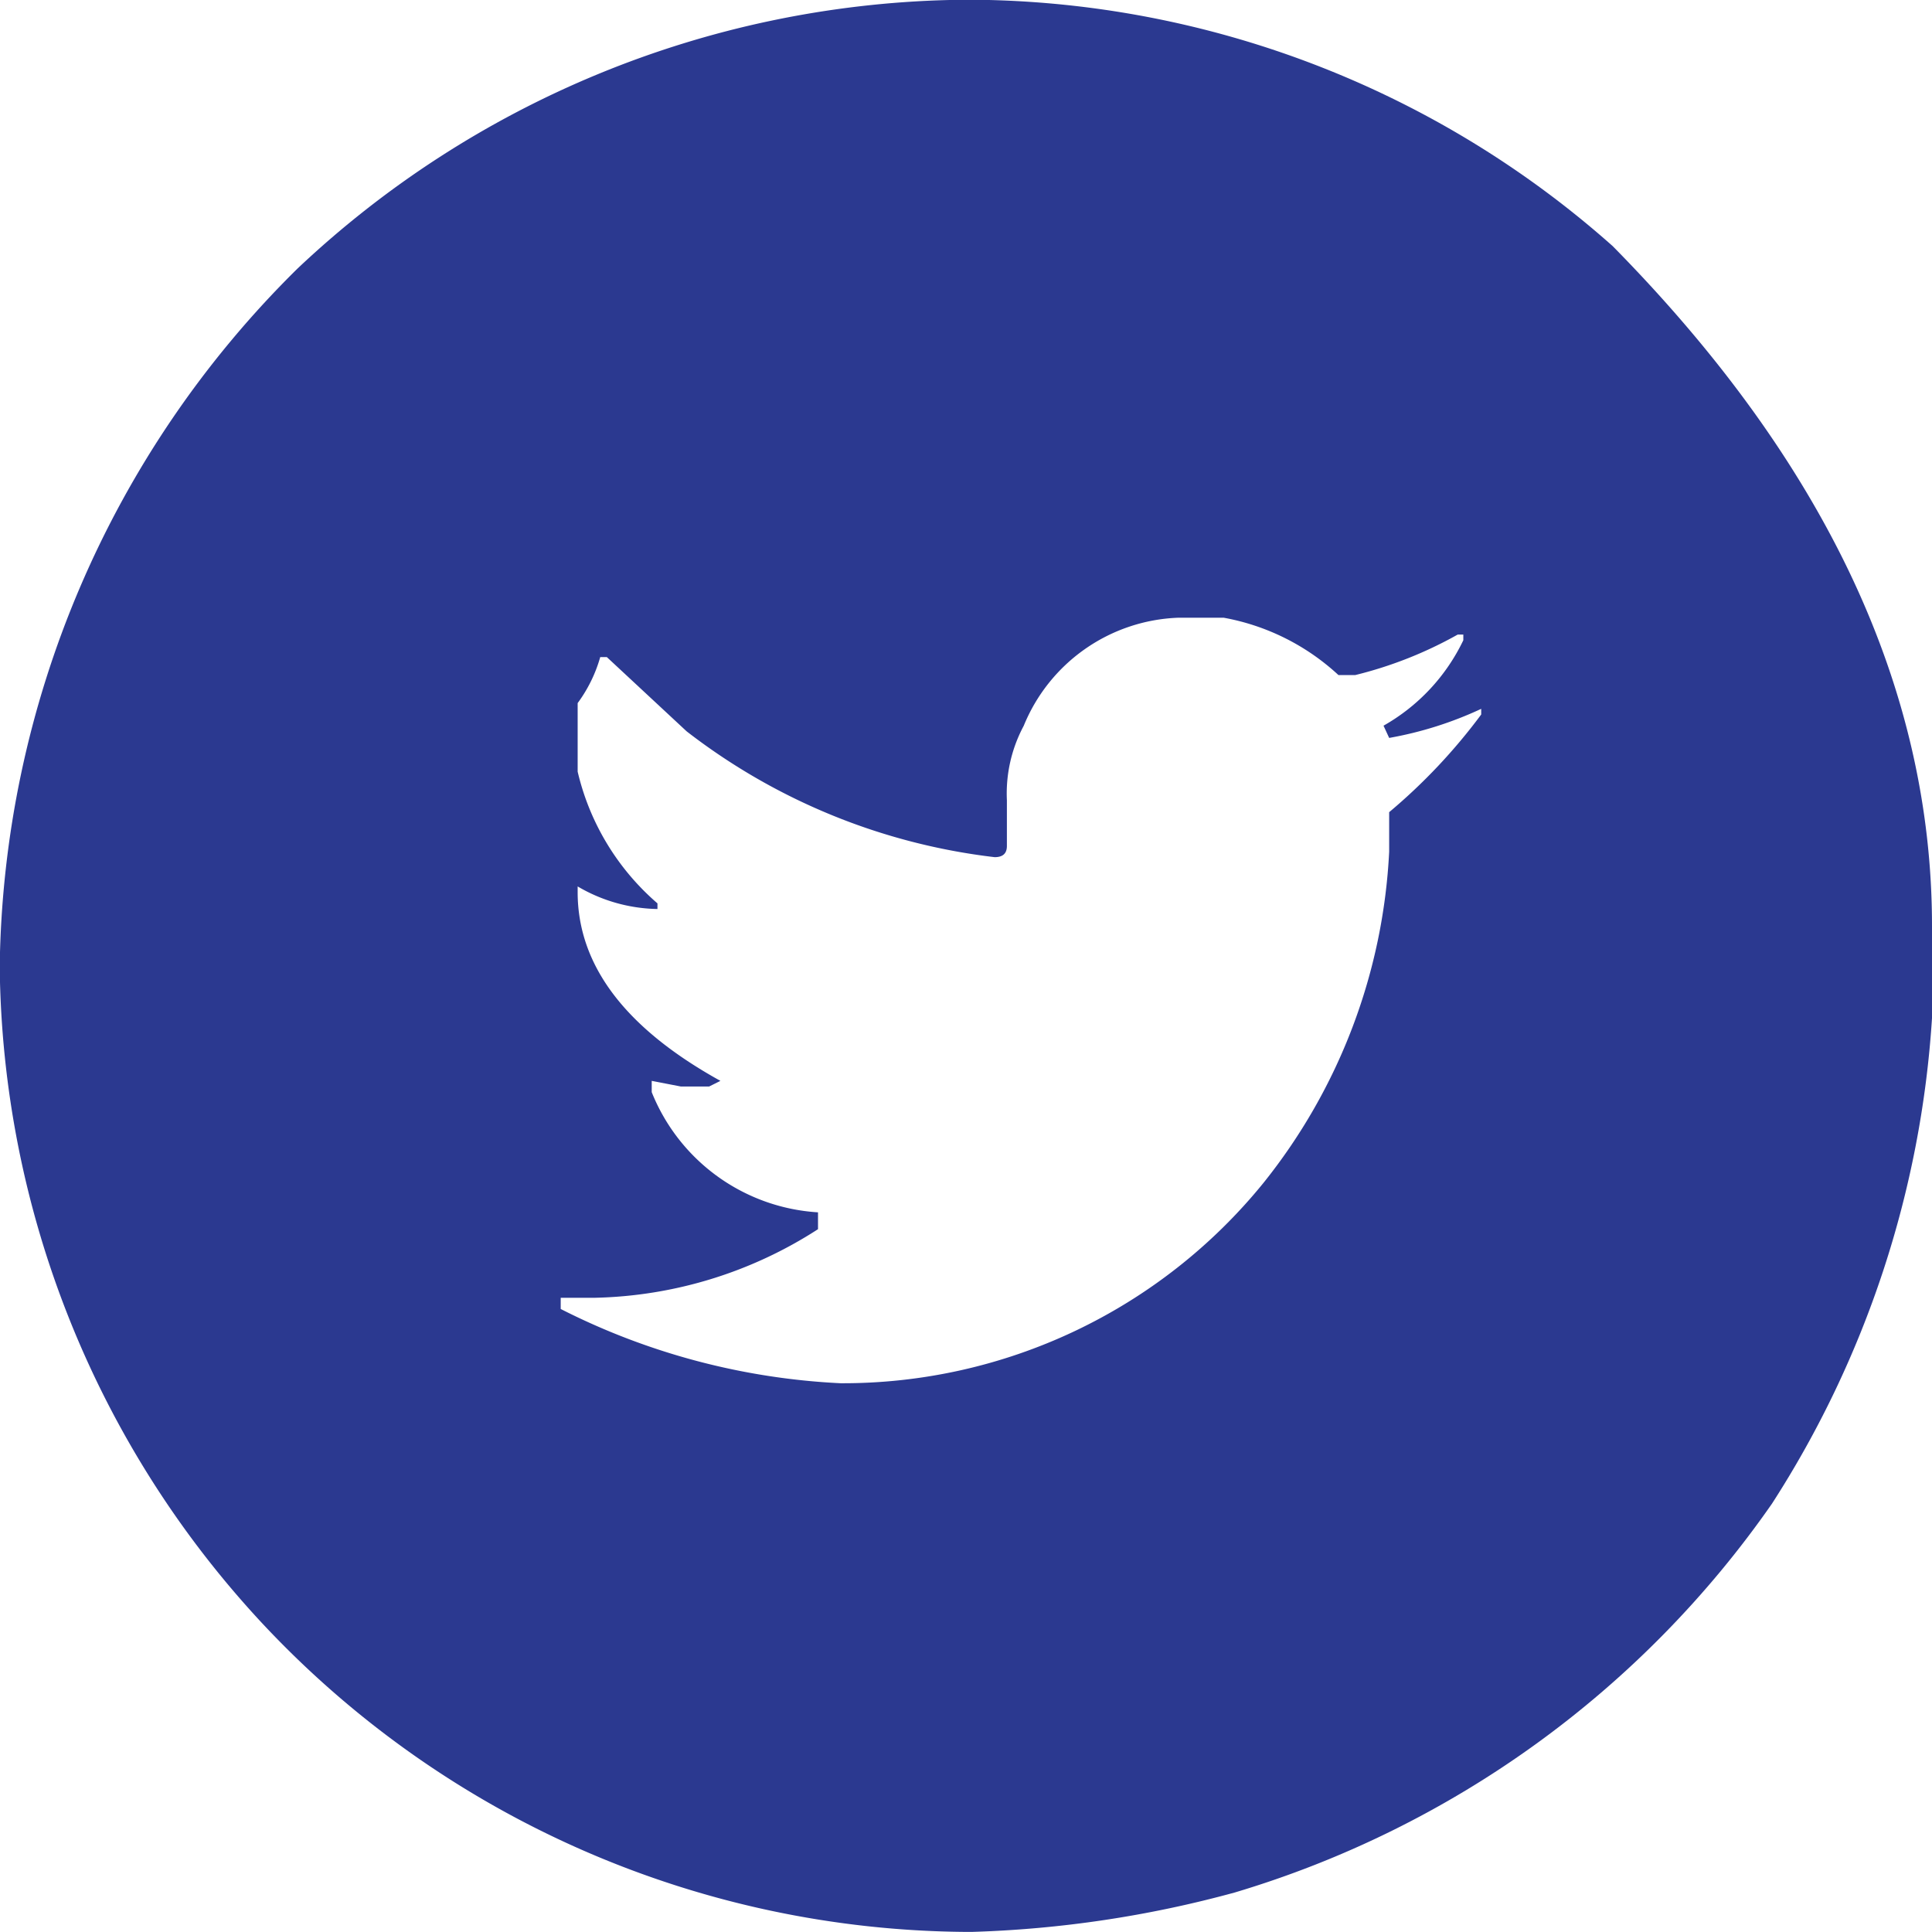 <svg id="social_circle_tw" xmlns="http://www.w3.org/2000/svg" width="20.529" height="20.529" viewBox="0 0 20.529 20.529">
  <path id="social_circle_tw-2" data-name="social_circle_tw" d="M-1339.818,71.86h.419a10.356,10.356,0,0,1,6.627,2.615q3.393,3.443,3.393,7.225v.978a10.779,10.779,0,0,1-1.7,5.159,10.674,10.674,0,0,1-5.708,4.132,11.923,11.923,0,0,1-2.794.419h-.06a10.334,10.334,0,0,1-7.475-3.273,10.39,10.39,0,0,1-2.795-6.986,10.6,10.6,0,0,1,3.164-7.415A10.455,10.455,0,0,1-1339.818,71.86Zm.609,8.5v.489c0,.08-.043.119-.13.119a6.607,6.607,0,0,1-3.273-1.337l-.848-.789h-.07a1.522,1.522,0,0,1-.24.489v.728a2.645,2.645,0,0,0,.848,1.4v.06a1.724,1.724,0,0,1-.848-.24v.06q0,1.167,1.517,2.006l-.12.06h-.3l-.31-.06v.12a2.038,2.038,0,0,0,1.767,1.277v.179a4.543,4.543,0,0,1-2.375.729h-.359v.119a7.34,7.34,0,0,0,2.974.789,5.755,5.755,0,0,0,4.491-2.126,6.106,6.106,0,0,0,1.338-3.523v-.419a6.081,6.081,0,0,0,.978-1.038v-.06a3.93,3.93,0,0,1-.978.309l-.06-.13a2.069,2.069,0,0,0,.848-.908v-.06h-.06a4.33,4.33,0,0,1-1.088.43h-.179a2.432,2.432,0,0,0-1.218-.609h-.489a1.847,1.847,0,0,0-1.637,1.148A1.523,1.523,0,0,0-1339.209,80.363Z" transform="translate(1349.908 -71.86)" fill="#2b3990"/>
</svg>
